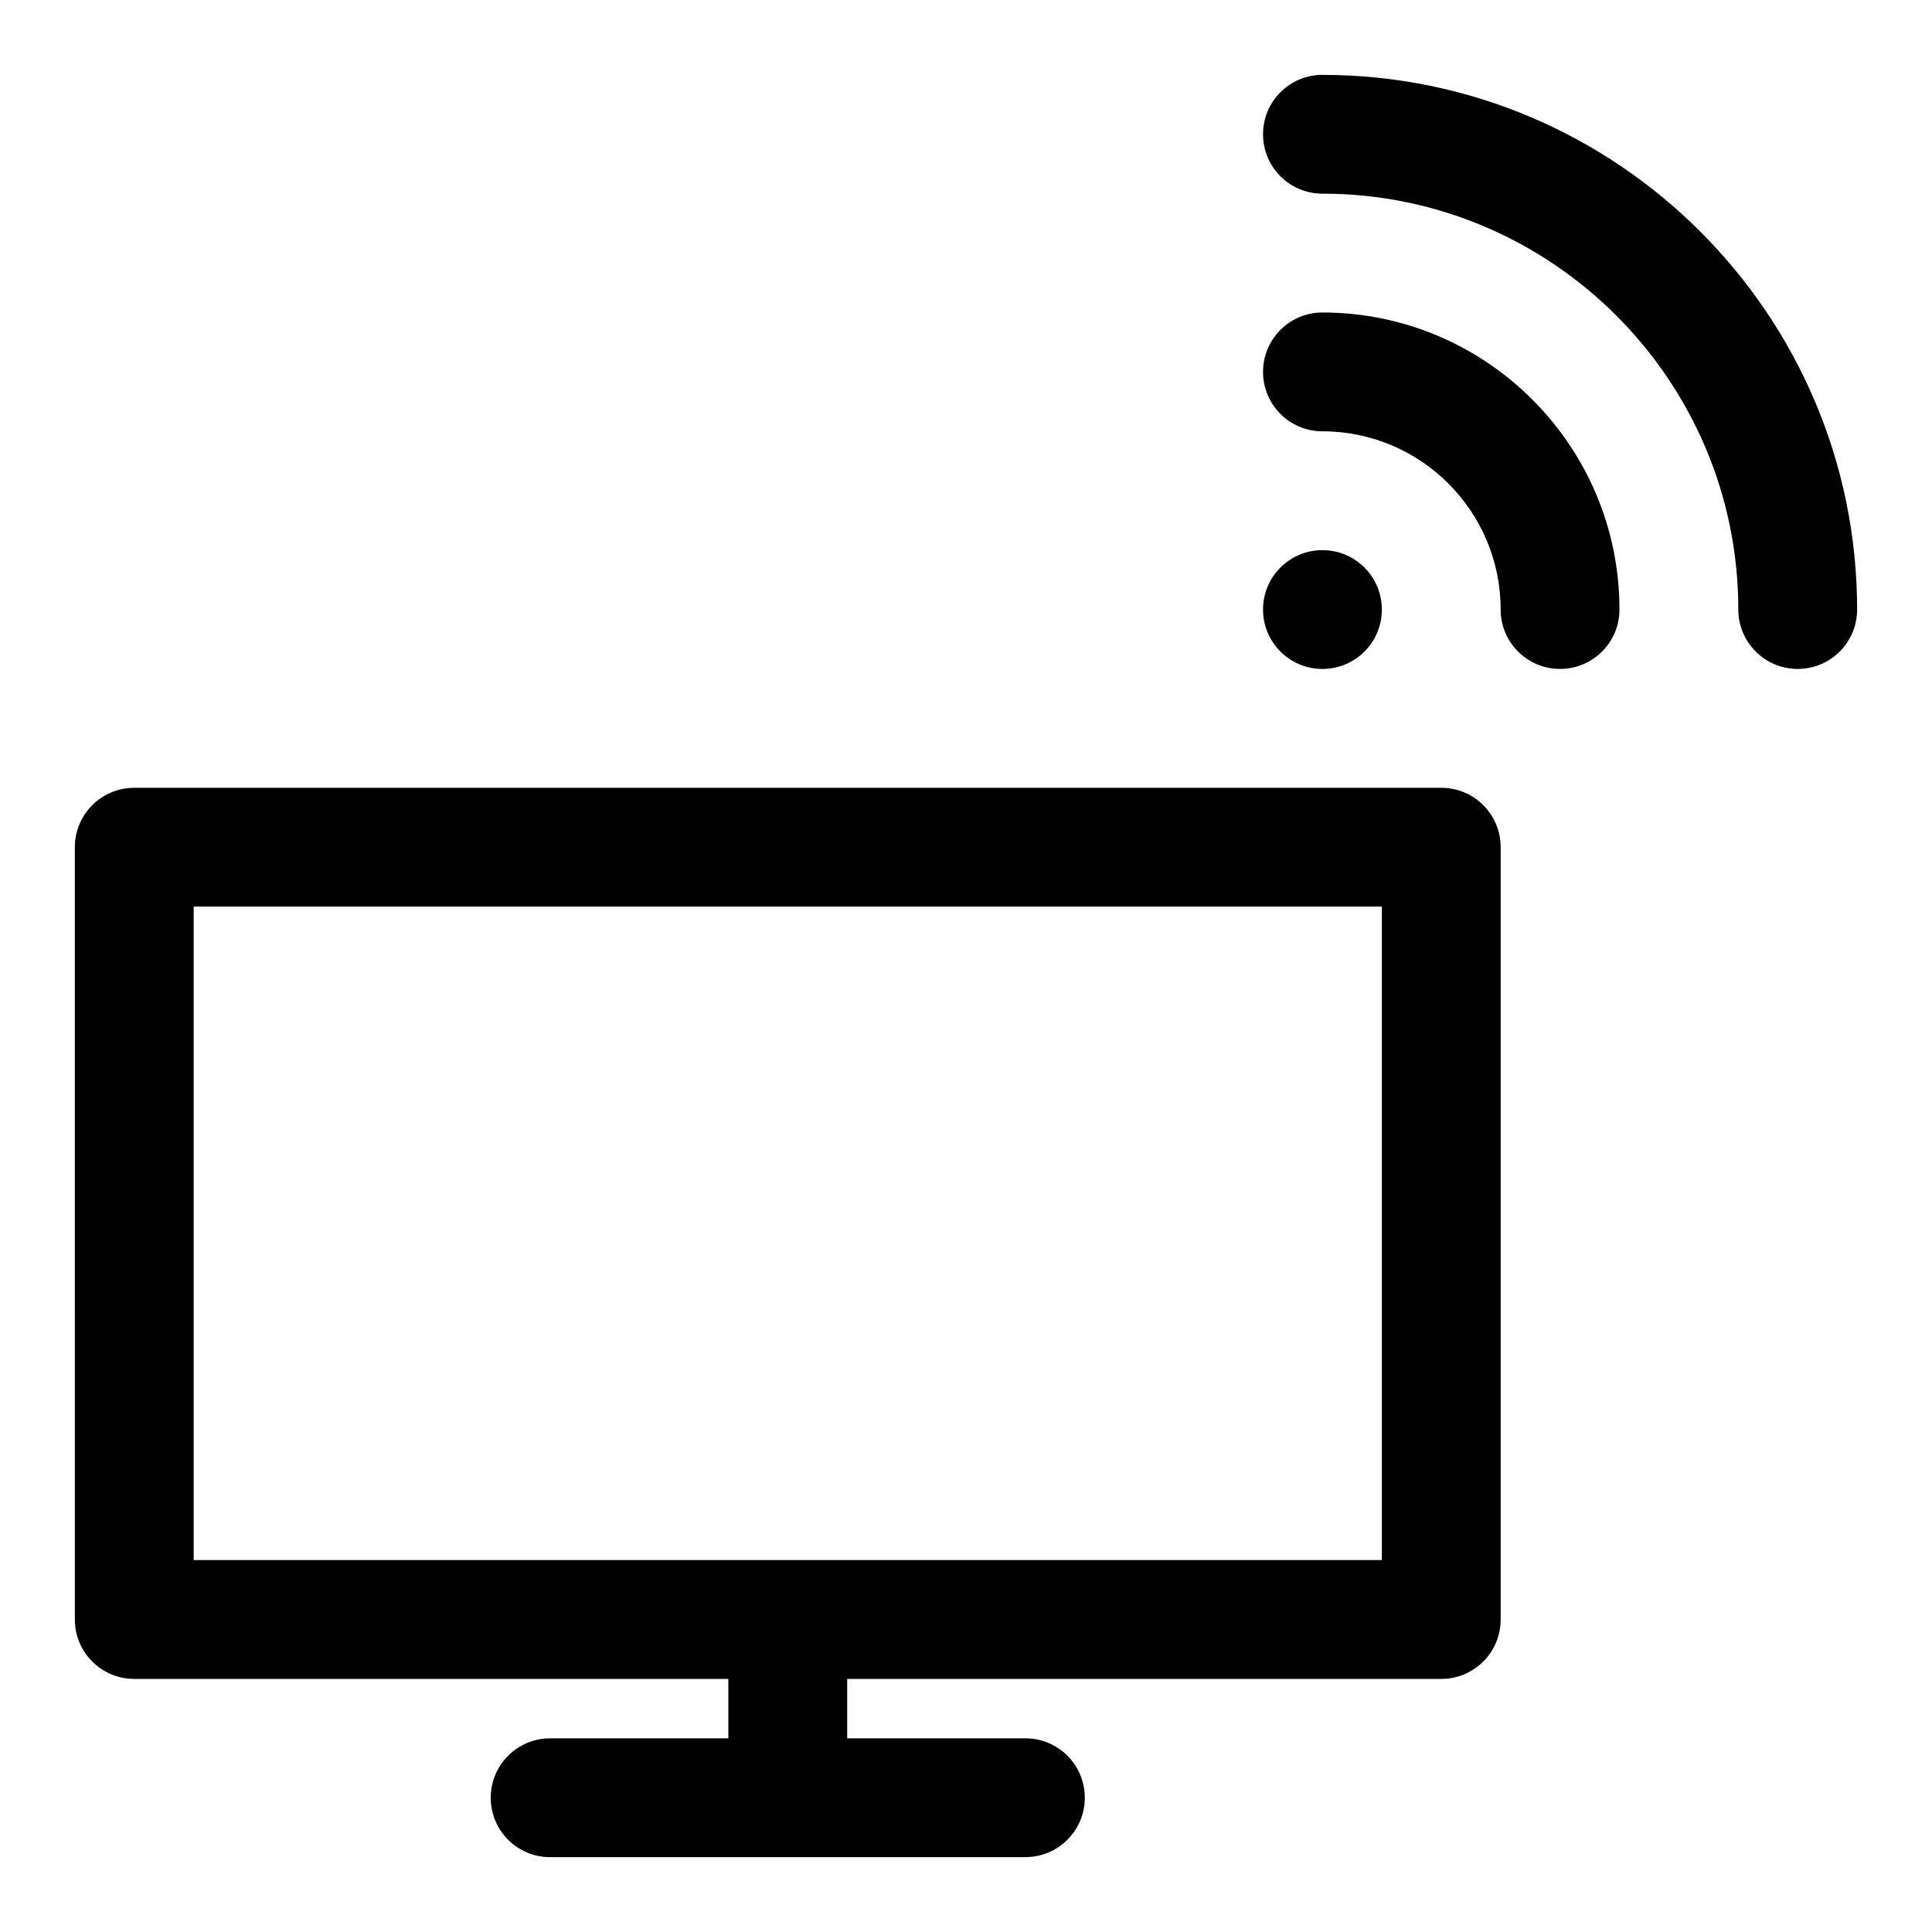 <?xml version="1.0" encoding="UTF-8"?>
<!-- Uploaded to: ICON Repo, www.svgrepo.com, Generator: ICON Repo Mixer Tools -->
<svg fill="#000000" width="800px" height="800px" version="1.1" viewBox="144 144 512 512" xmlns="http://www.w3.org/2000/svg">
 <path d="m494.46 321.28c-8.703 0-15.742-7.043-15.742-15.742 0-8.703 7.043-15.742 15.742-15.742 8.703 0 15.742 7.043 15.742 15.742 0.004 8.703-7.039 15.742-15.742 15.742zm0-94.465c-8.703 0-15.742 7.043-15.742 15.742 0 8.703 7.043 15.742 15.742 15.742 26.047 0 47.23 21.188 47.23 47.23 0 8.703 7.043 15.742 15.742 15.742 8.703 0 15.742-7.043 15.742-15.742 0.008-43.398-35.309-78.715-78.715-78.715zm0-62.977c-8.703 0-15.742 7.043-15.742 15.742 0 8.703 7.043 15.742 15.742 15.742 60.762 0 110.21 49.445 110.21 110.21 0 8.703 7.043 15.742 15.742 15.742 8.703 0 15.742-7.043 15.742-15.742 0.008-78.129-63.555-141.69-141.69-141.69zm47.234 204.68v204.67c0 8.703-7.043 15.742-15.742 15.742h-157.44v15.742h47.23c8.703 0 15.742 7.043 15.742 15.742 0 8.703-7.043 15.742-15.742 15.742l-125.95 0.008c-8.703 0-15.742-7.043-15.742-15.742 0-8.703 7.043-15.742 15.742-15.742h47.23v-15.742l-157.44-0.008c-8.703 0-15.742-7.043-15.742-15.742l-0.004-204.67c0-8.703 7.043-15.742 15.742-15.742h346.37c8.707-0.004 15.75 7.039 15.75 15.742zm-31.488 15.742h-314.88v173.18h314.88z"/>
</svg>